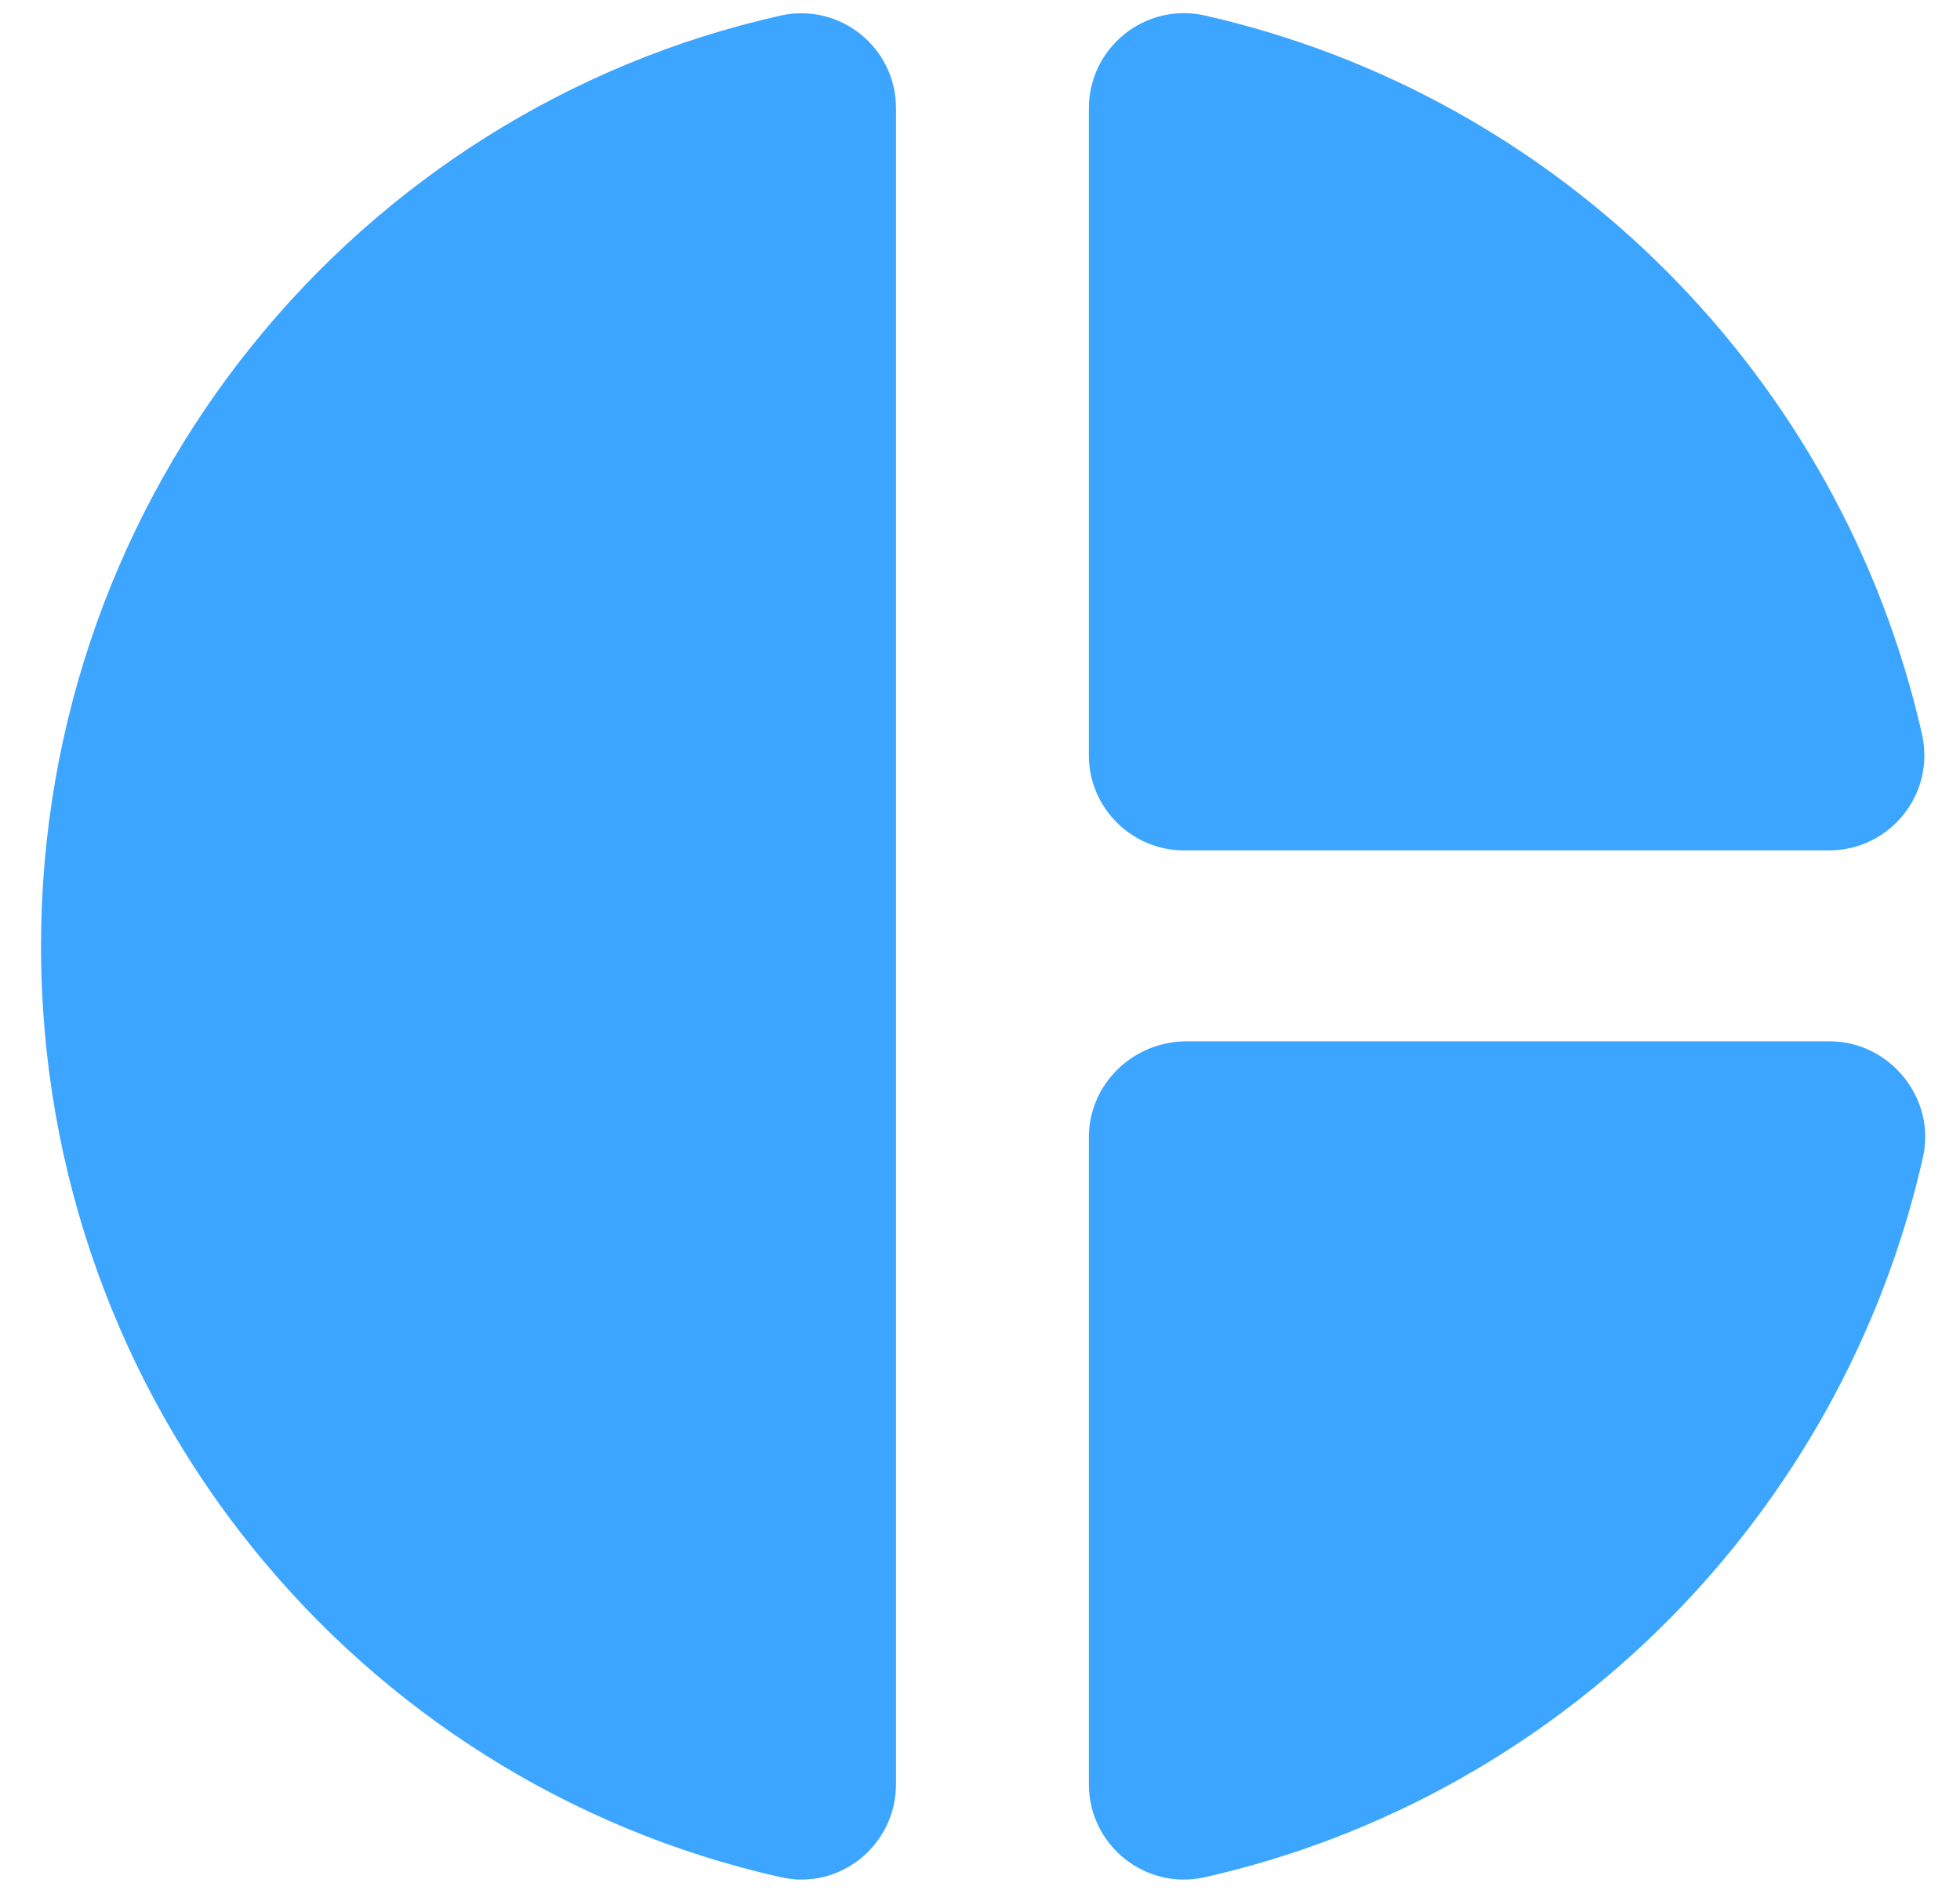 <?xml version="1.0" encoding="UTF-8"?> <svg xmlns="http://www.w3.org/2000/svg" width="28" height="27" viewBox="0 0 28 27" fill="none"><path d="M12.8 1.551V25.491C12.8 26.36 12 27.011 11.158 26.821C5.092 25.464 0.586 20.022 0.586 13.521C0.586 7.02 5.092 1.578 11.158 0.221C11.357 0.178 11.562 0.18 11.759 0.226C11.957 0.273 12.141 0.364 12.298 0.492C12.456 0.619 12.583 0.781 12.67 0.964C12.757 1.147 12.801 1.348 12.8 1.551ZM15.555 1.551V10.793C15.555 11.539 16.166 12.15 16.913 12.15H26.128C26.996 12.15 27.648 11.349 27.458 10.494C26.304 5.391 22.3 1.374 17.211 0.221C16.356 0.031 15.555 0.682 15.555 1.551ZM15.555 16.249V25.491C15.555 26.36 16.356 27.011 17.211 26.821C22.314 25.667 26.318 21.637 27.471 16.534C27.661 15.692 26.996 14.878 26.141 14.878H16.926C16.166 14.892 15.555 15.502 15.555 16.249Z" fill="#3BA5FF"></path></svg> 